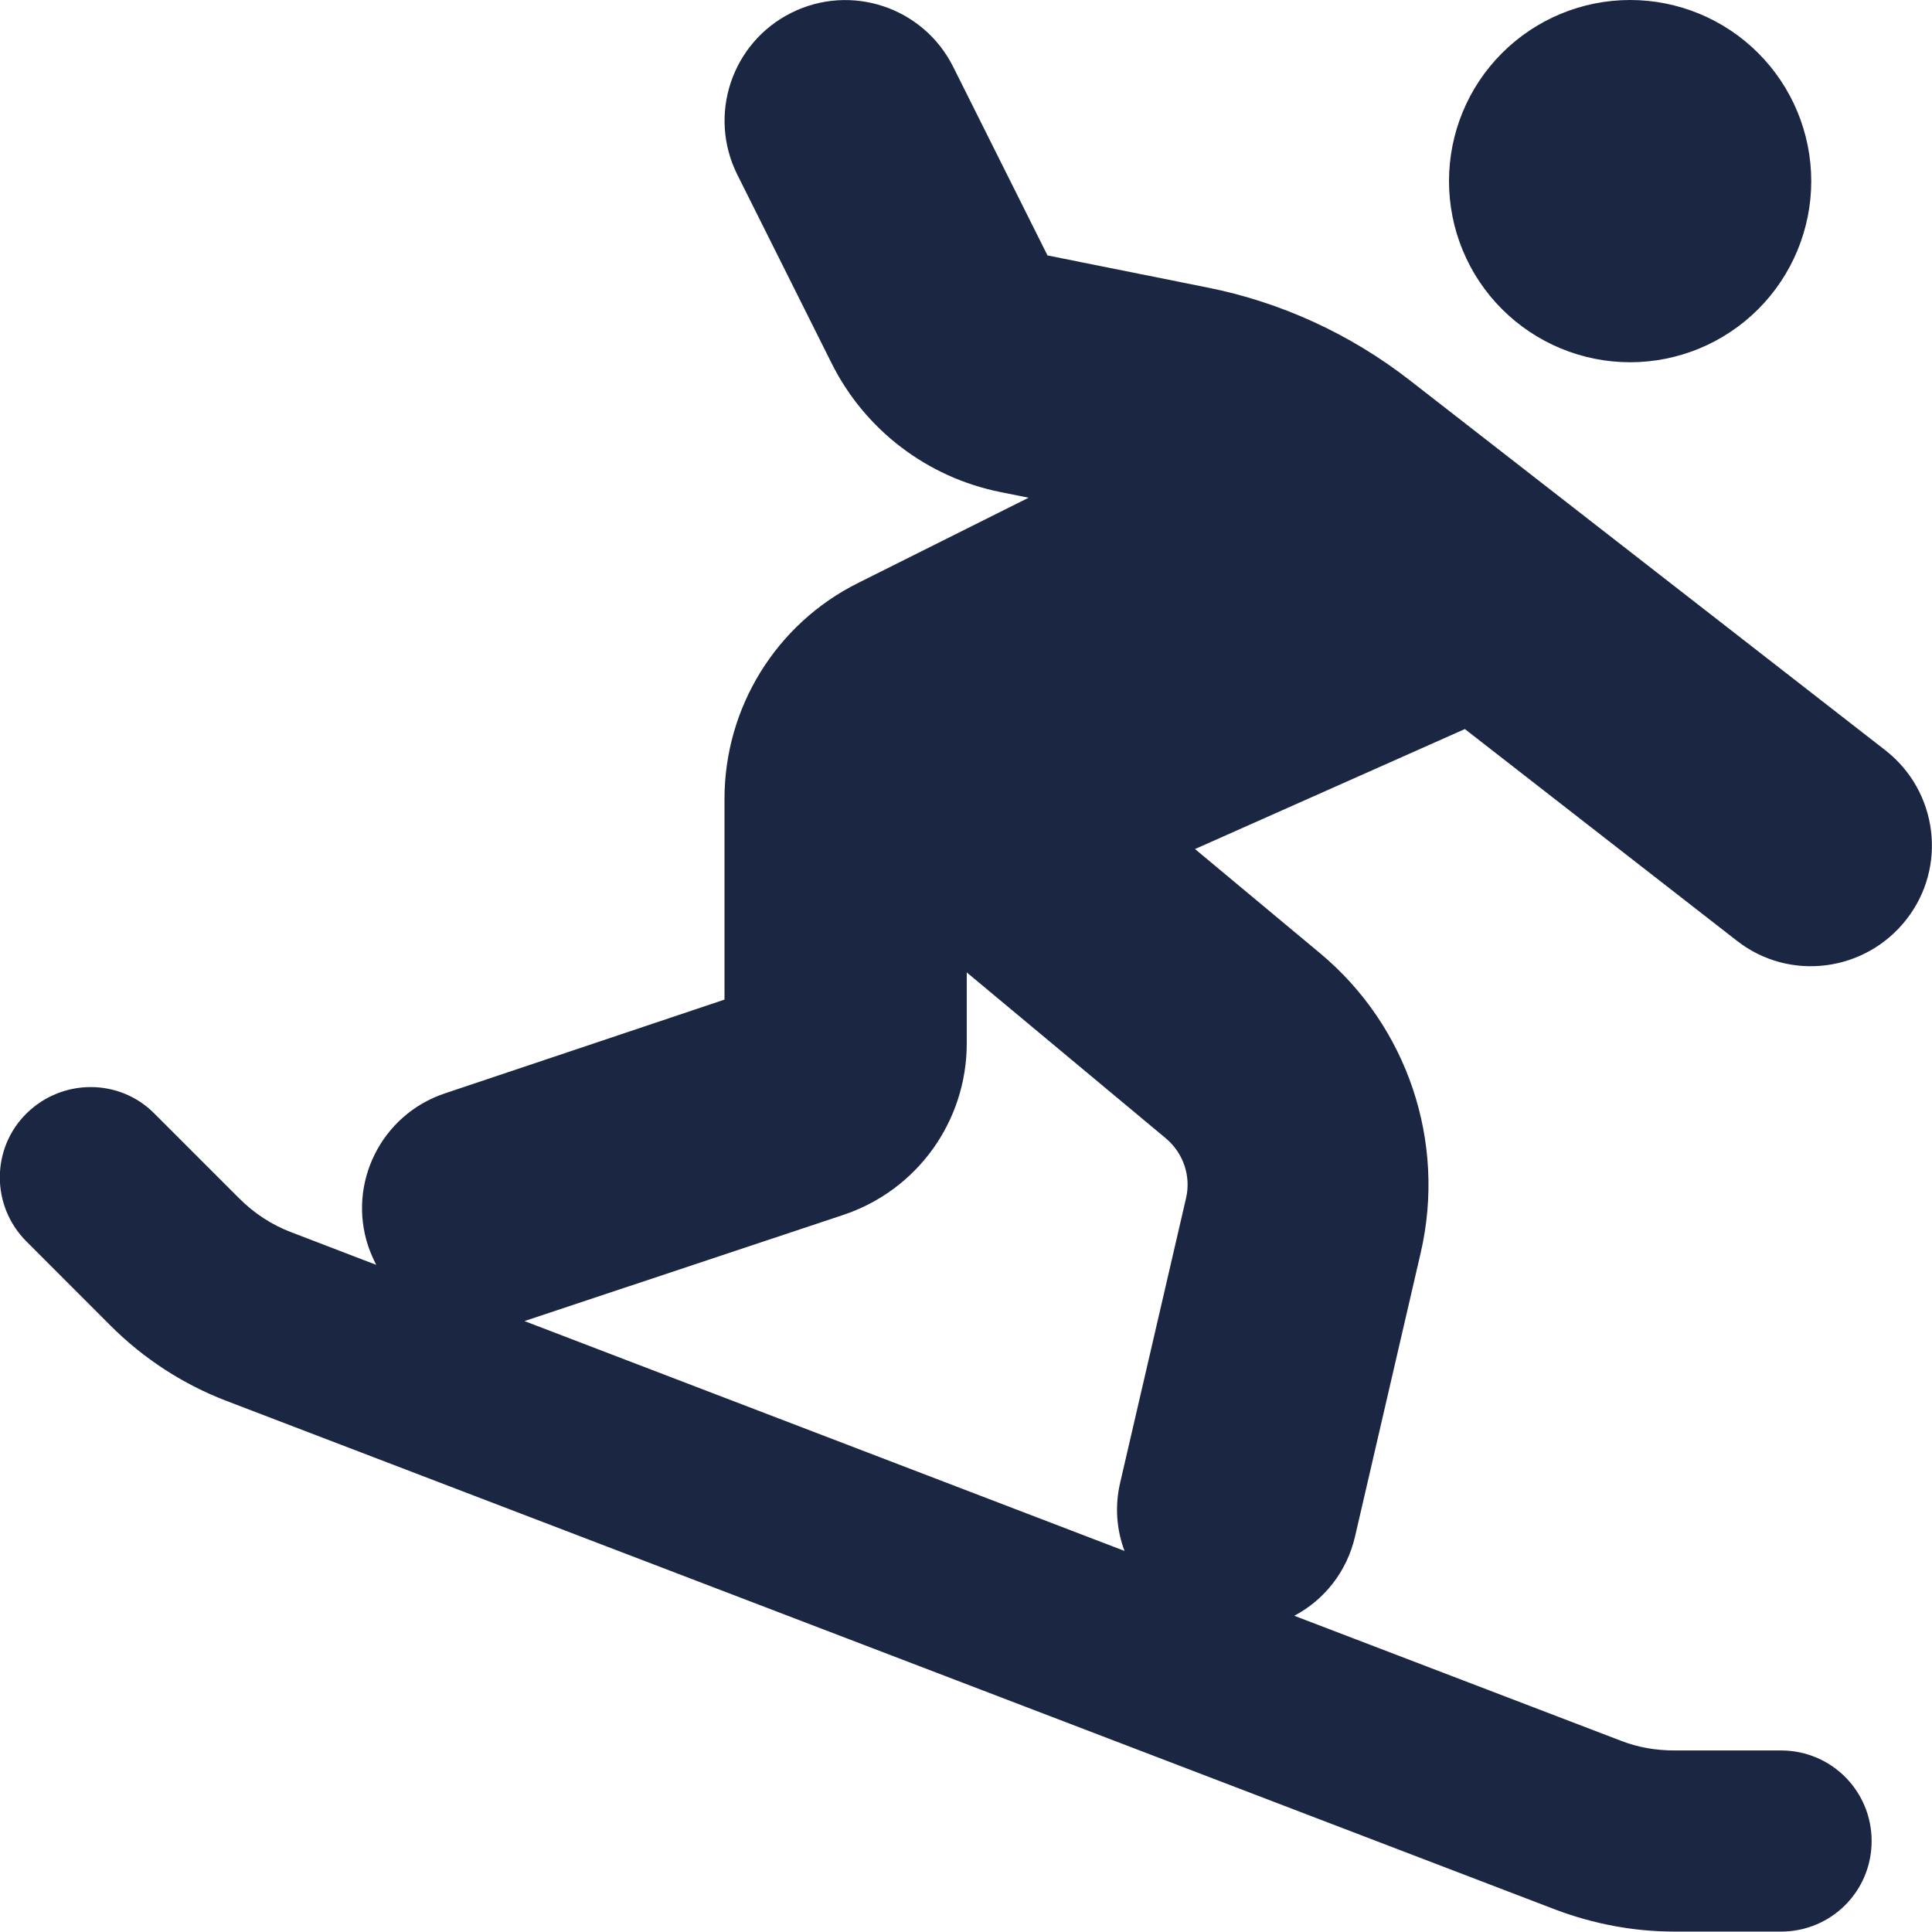 <?xml version="1.0" encoding="UTF-8"?> <svg xmlns="http://www.w3.org/2000/svg" width="28" height="28" viewBox="0 0 28 28" fill="none"><g clip-path="url(#clip0_459_309)"><path d="M11.468 0.186C12.332 -0.246 13.382 0.104 13.814 0.968L15.181 3.702L17.5 4.167C18.566 4.38 19.567 4.84 20.426 5.507L27.322 10.872C28.087 11.468 28.224 12.567 27.628 13.327C27.032 14.088 25.933 14.23 25.172 13.634L21.23 10.566L17.319 12.305L19.13 13.814C20.398 14.87 20.962 16.548 20.59 18.156L19.638 22.269C19.518 22.783 19.19 23.188 18.758 23.417L23.488 25.227C23.74 25.326 24.002 25.369 24.27 25.369H25.812C26.54 25.369 27.125 25.955 27.125 26.682C27.125 27.409 26.54 27.994 25.812 27.994H24.27C23.68 27.994 23.1 27.885 22.547 27.677L3.287 20.305C2.658 20.065 2.083 19.693 1.602 19.212L0.383 17.992C-0.131 17.478 -0.131 16.647 0.383 16.138C0.897 15.63 1.728 15.624 2.237 16.138L3.462 17.363C3.68 17.582 3.937 17.752 4.227 17.861L5.452 18.331C5.408 18.244 5.37 18.156 5.337 18.063C5.031 17.145 5.529 16.155 6.442 15.848L10.5 14.487V11.577C10.5 10.254 11.249 9.04 12.436 8.449L14.908 7.213L14.498 7.131C13.437 6.918 12.534 6.229 12.053 5.266L10.686 2.532C10.254 1.668 10.604 0.618 11.468 0.186ZM7.601 19.146L16.297 22.477C16.182 22.17 16.154 21.826 16.236 21.481L17.188 17.369C17.265 17.046 17.15 16.712 16.898 16.499L14.011 14.093V15.121C14.011 16.253 13.289 17.254 12.217 17.609L7.601 19.146ZM23.625 0C24.321 0 24.989 0.277 25.481 0.769C25.973 1.261 26.25 1.929 26.25 2.625C26.25 3.321 25.973 3.989 25.481 4.481C24.989 4.973 24.321 5.25 23.625 5.25C22.929 5.25 22.261 4.973 21.769 4.481C21.276 3.989 21 3.321 21 2.625C21 1.929 21.276 1.261 21.769 0.769C22.261 0.277 22.929 0 23.625 0Z" fill="#1B2642"></path></g><defs><clipPath id="clip0_459_309"><rect width="28" height="28" fill="white"></rect></clipPath></defs></svg> 